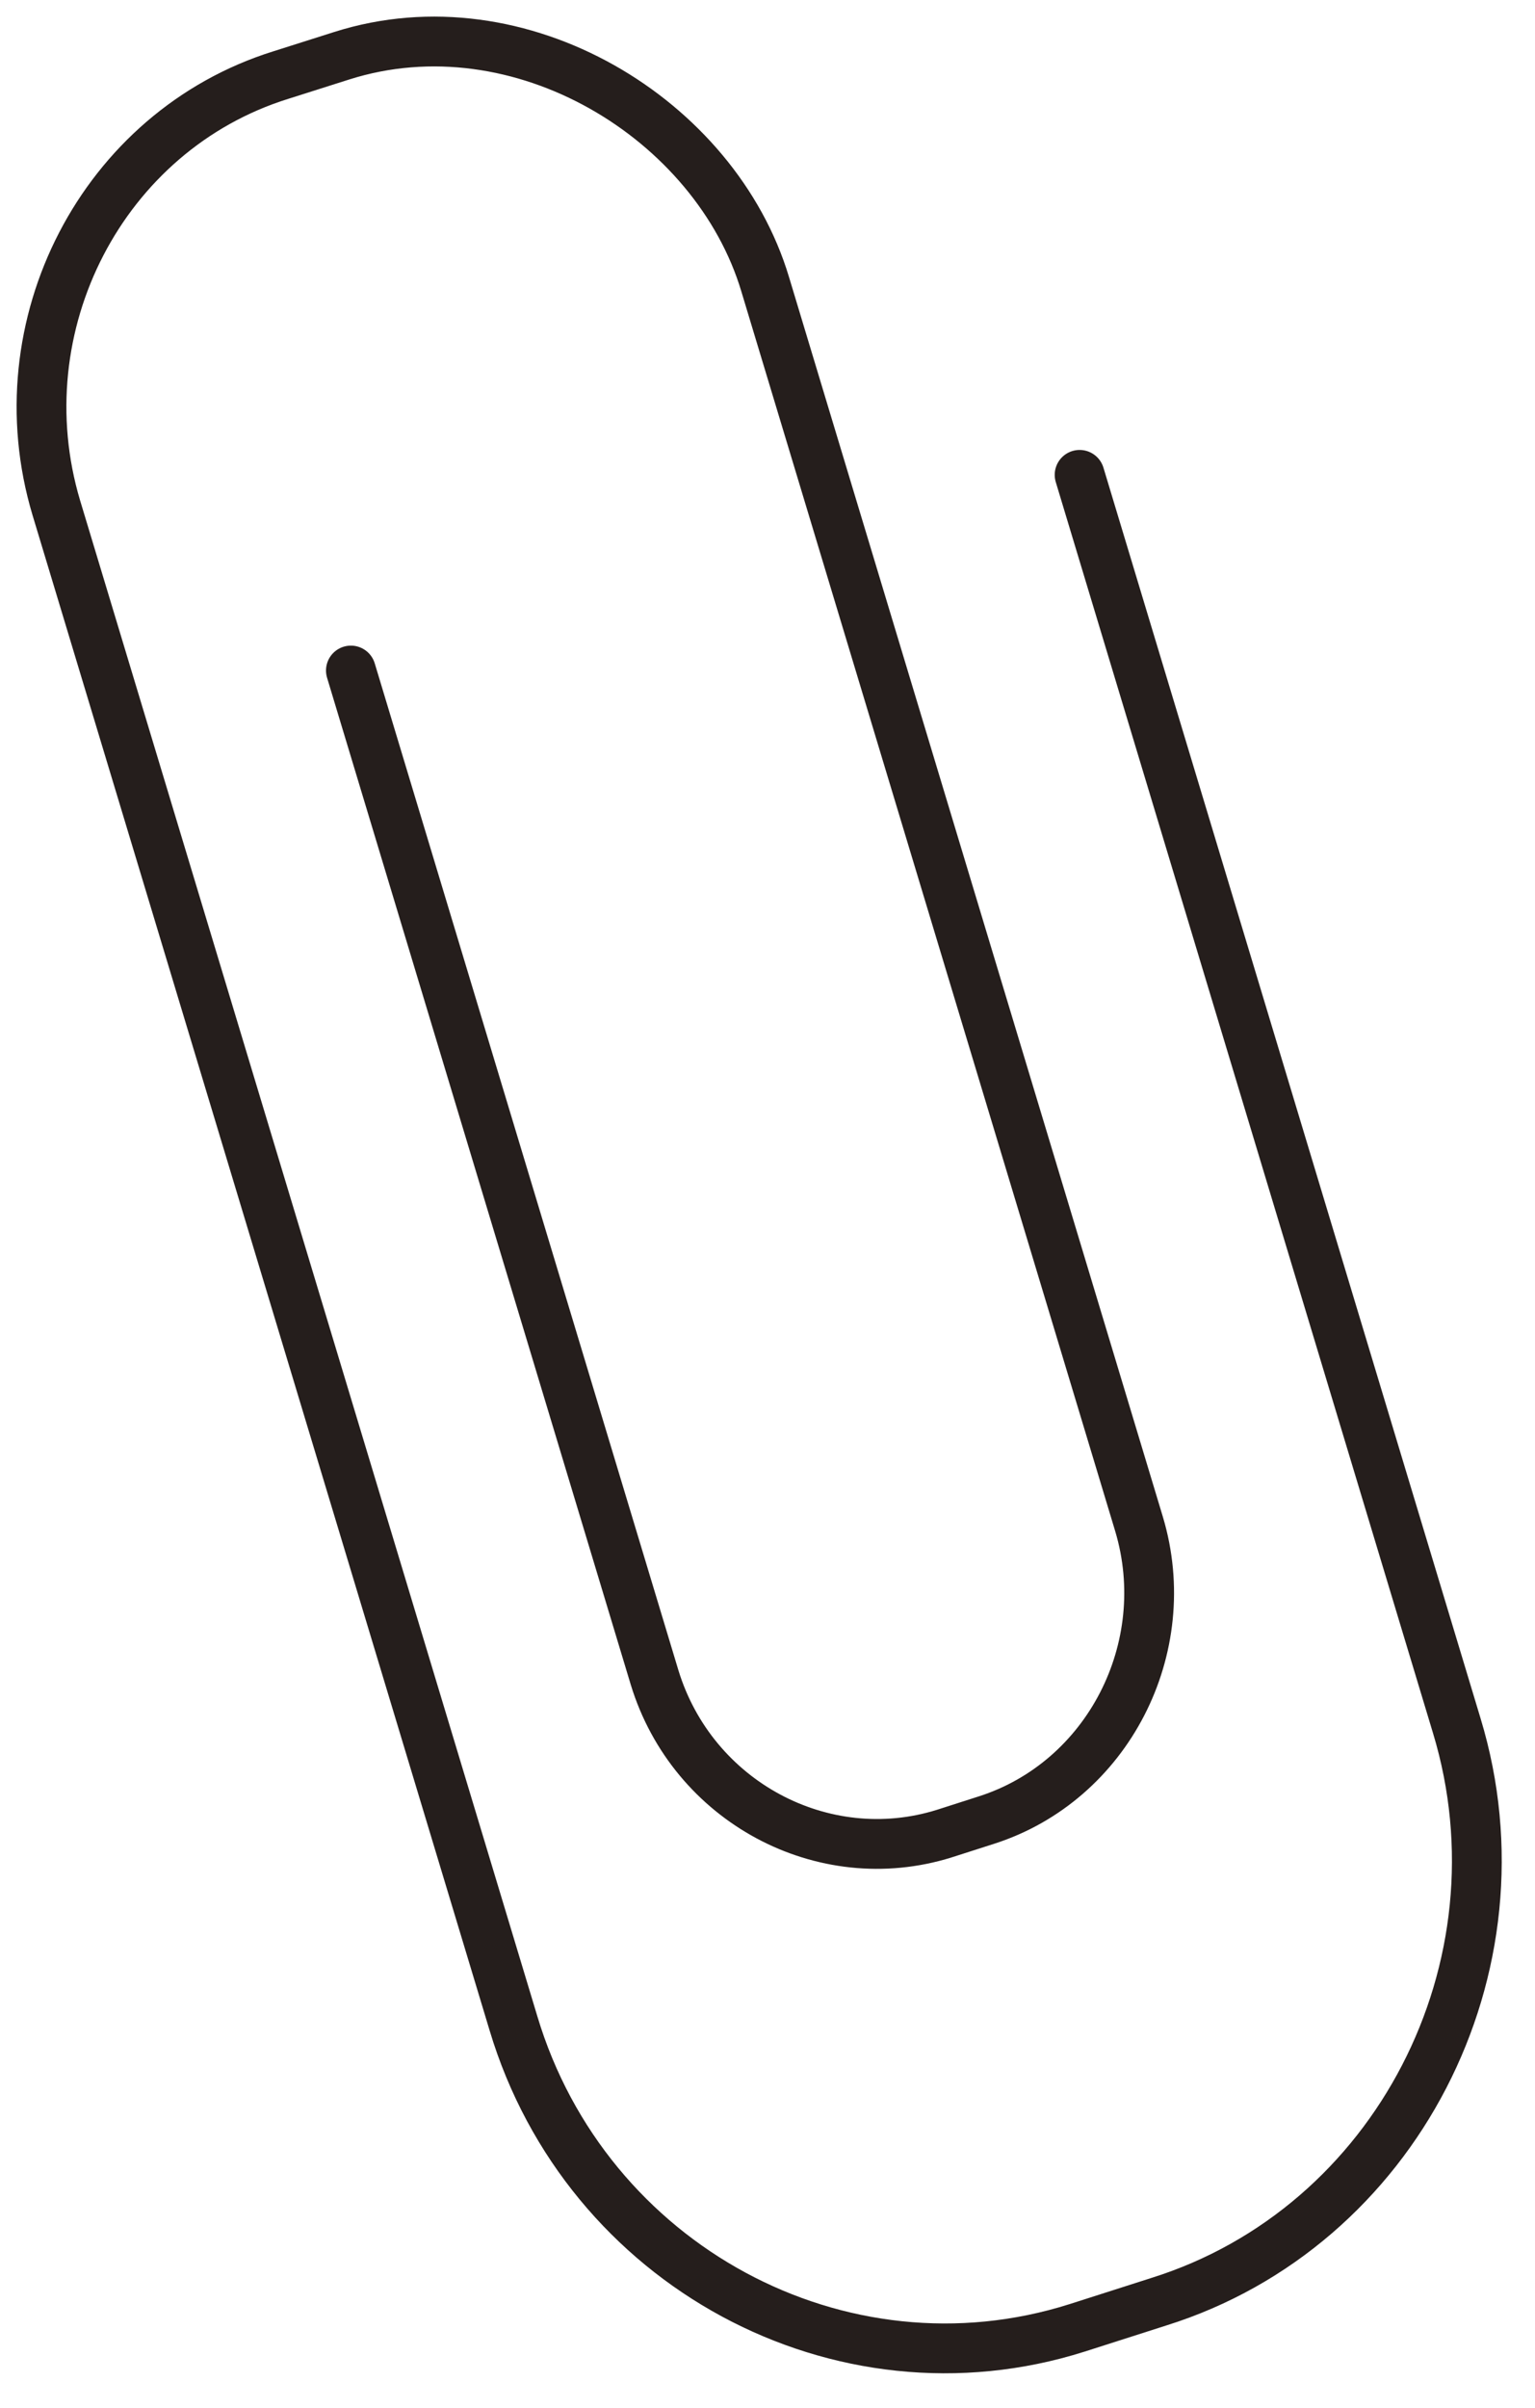<svg width="37" height="58" viewBox="0 0 37 58" fill="none" xmlns="http://www.w3.org/2000/svg">
<path d="M26.023 11.438L35.114 41.566C36.885 47.396 33.642 53.653 27.933 55.441L25.963 56.071C20.254 57.879 14.127 54.568 12.377 48.737L1.357 12.23C0.044 7.842 2.471 3.15 6.767 1.809L8.239 1.342C12.536 -0.02 17.251 2.865 18.444 6.847L27.456 36.71C28.351 39.697 26.7 42.907 23.775 43.841L22.761 44.166C19.837 45.08 16.694 43.394 15.779 40.408L8.458 16.151" stroke="#251E1C" stroke-width="1.2" stroke-miterlimit="10" stroke-linecap="round"/>
</svg>
